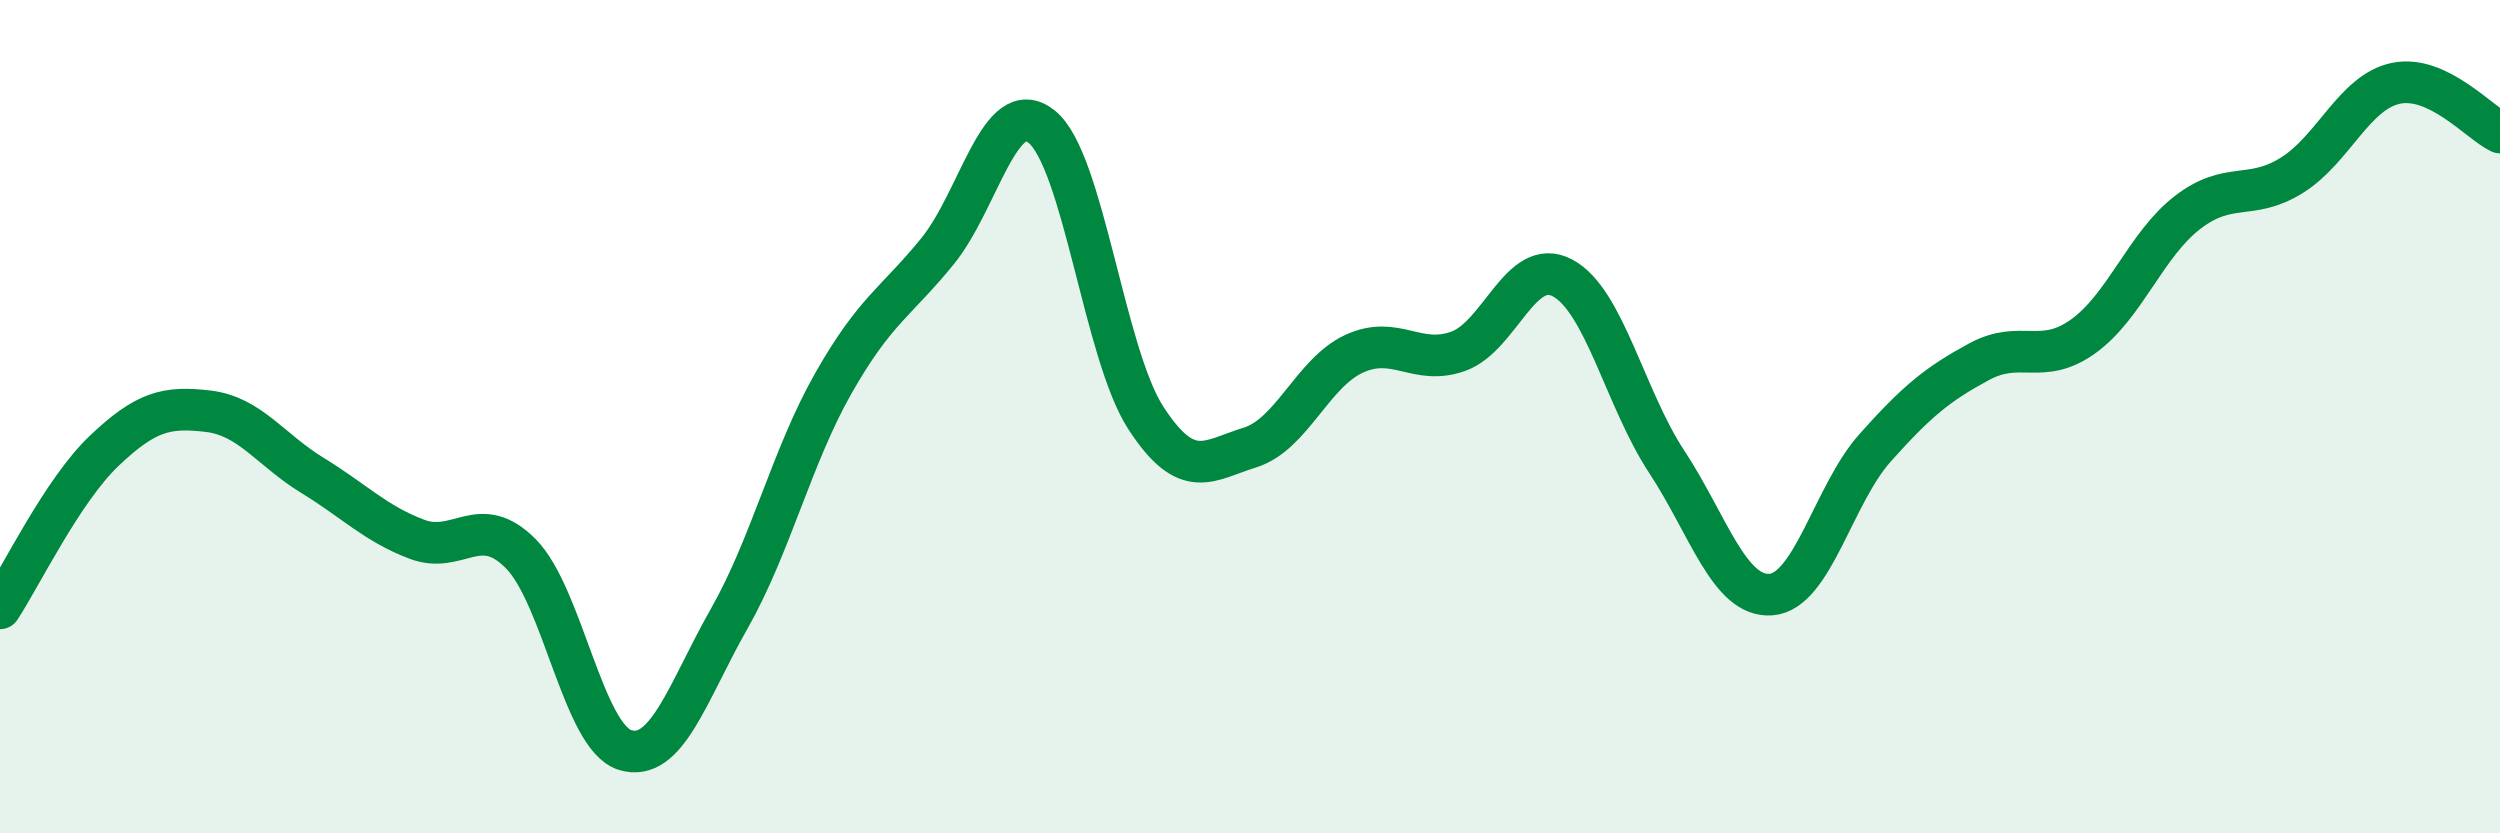 
    <svg width="60" height="20" viewBox="0 0 60 20" xmlns="http://www.w3.org/2000/svg">
      <path
        d="M 0,14.6 C 0.5,13.84 1.5,11.77 2.5,10.82 C 3.5,9.87 4,9.75 5,9.87 C 6,9.99 6.5,10.8 7.5,11.41 C 8.5,12.02 9,12.56 10,12.94 C 11,13.32 11.5,12.28 12.5,13.29 C 13.5,14.3 14,17.69 15,18 C 16,18.31 16.5,16.61 17.5,14.85 C 18.5,13.09 19,10.96 20,9.2 C 21,7.44 21.5,7.26 22.5,6.03 C 23.5,4.8 24,2.24 25,3.04 C 26,3.84 26.5,8.49 27.5,10.03 C 28.5,11.57 29,11.05 30,10.74 C 31,10.43 31.5,8.95 32.5,8.49 C 33.5,8.03 34,8.79 35,8.43 C 36,8.07 36.5,6.14 37.5,6.67 C 38.5,7.2 39,9.56 40,11.08 C 41,12.6 41.5,14.34 42.5,14.27 C 43.5,14.2 44,11.87 45,10.75 C 46,9.63 46.5,9.22 47.5,8.68 C 48.5,8.14 49,8.79 50,8.07 C 51,7.35 51.5,5.87 52.5,5.1 C 53.5,4.33 54,4.83 55,4.21 C 56,3.59 56.5,2.21 57.5,2 C 58.5,1.79 59.5,2.94 60,3.18L60 20L0 20Z"
        fill="#008740"
        opacity="0.1"
        stroke-linecap="round"
        stroke-linejoin="round"
      />
      <path
        d="M 0,14.6 C 0.5,13.84 1.5,11.77 2.5,10.82 C 3.5,9.87 4,9.75 5,9.87 C 6,9.99 6.5,10.8 7.5,11.41 C 8.5,12.02 9,12.56 10,12.94 C 11,13.32 11.5,12.28 12.5,13.29 C 13.5,14.3 14,17.69 15,18 C 16,18.31 16.5,16.61 17.5,14.85 C 18.5,13.09 19,10.96 20,9.2 C 21,7.44 21.5,7.26 22.5,6.03 C 23.5,4.8 24,2.24 25,3.04 C 26,3.84 26.5,8.49 27.5,10.03 C 28.5,11.57 29,11.05 30,10.74 C 31,10.43 31.5,8.95 32.5,8.49 C 33.5,8.03 34,8.79 35,8.43 C 36,8.07 36.5,6.14 37.5,6.67 C 38.5,7.2 39,9.56 40,11.08 C 41,12.6 41.5,14.34 42.5,14.27 C 43.5,14.2 44,11.87 45,10.75 C 46,9.63 46.5,9.22 47.5,8.68 C 48.5,8.14 49,8.79 50,8.07 C 51,7.35 51.5,5.87 52.5,5.1 C 53.5,4.33 54,4.83 55,4.21 C 56,3.59 56.5,2.21 57.5,2 C 58.5,1.79 59.5,2.94 60,3.18"
        stroke="#008740"
        stroke-width="1"
        fill="none"
        stroke-linecap="round"
        stroke-linejoin="round"
      />
    </svg>
  
